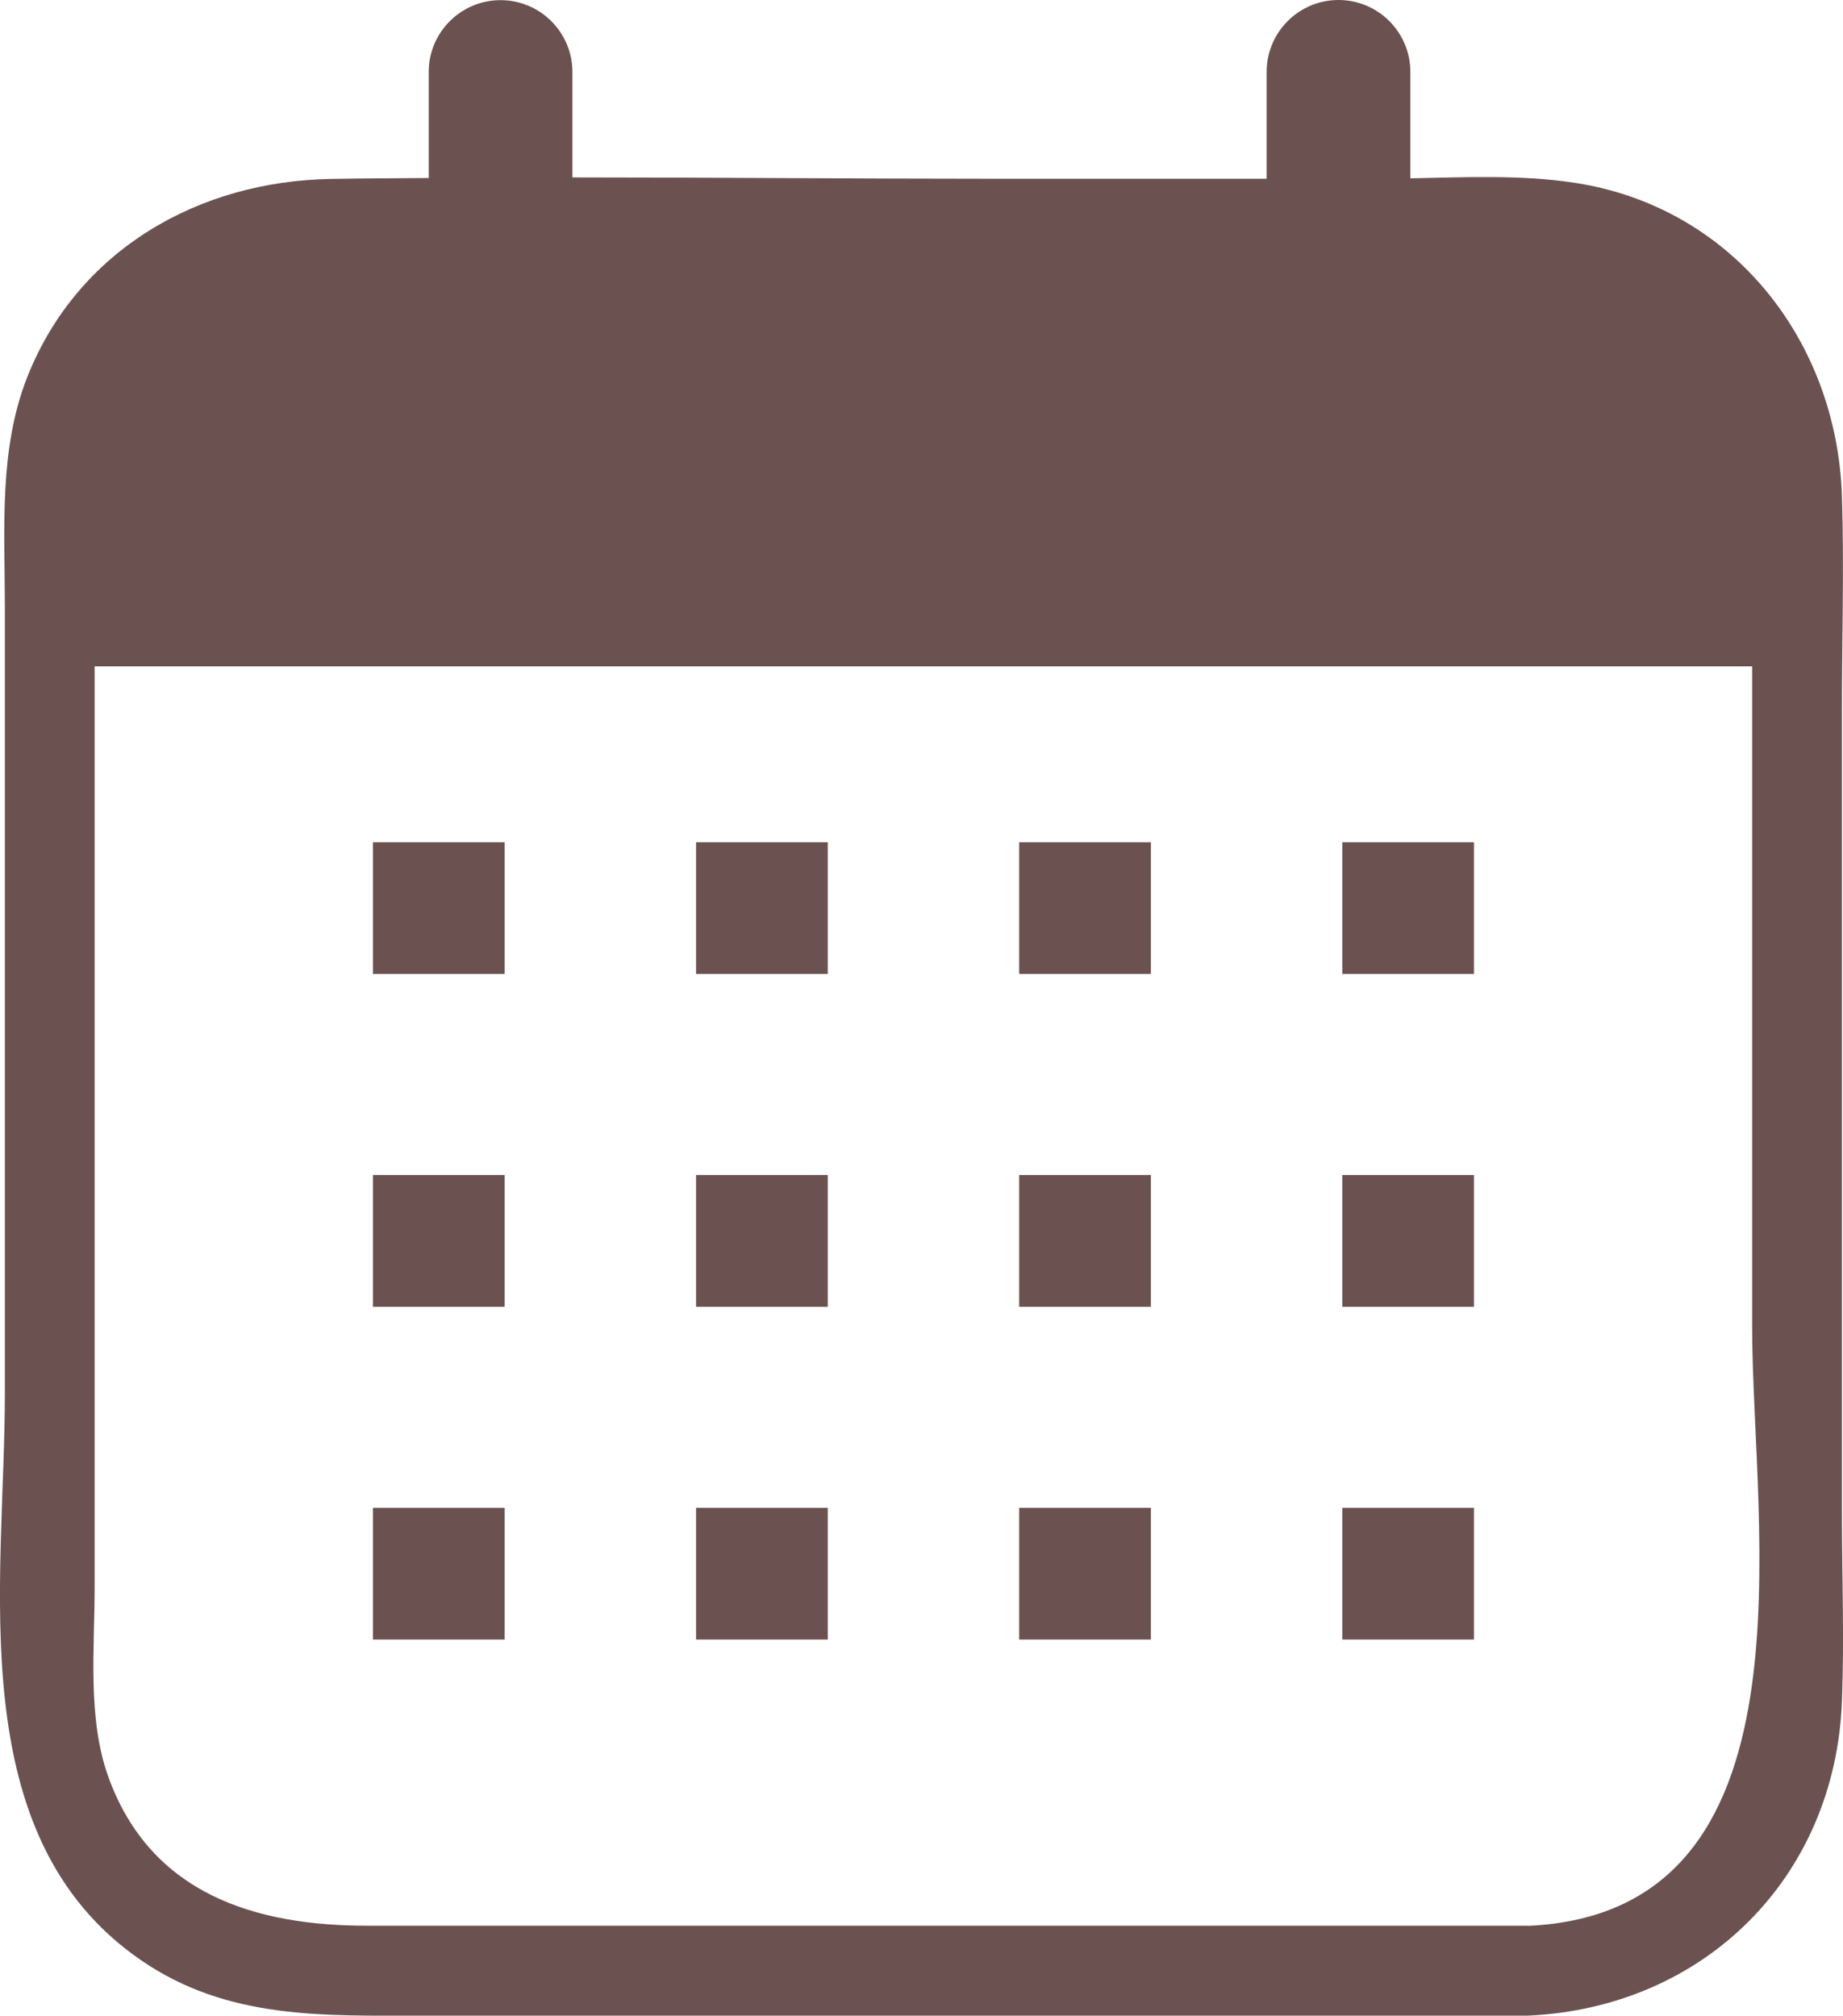 <?xml version="1.0" encoding="UTF-8"?>
<svg id="_レイヤー_2" data-name="レイヤー 2" xmlns="http://www.w3.org/2000/svg" viewBox="0 0 121.32 132.7">
  <defs>
    <style>
      .cls-1 {
        fill: #6b5251;
      }
    </style>
  </defs>
  <g id="design">
    <g>
      <path class="cls-1" d="M121.25,99.59v-52.88c0-4.68.15-9.39,0-14.06-.34-10.2-7.17-18.97-17.49-20.6-3.55-.56-7.29-.38-10.92-.31v-7.01c0-2.61-2.12-4.73-4.73-4.73s-4.73,2.12-4.73,4.73v7.04h-17.84c-9.28,0-18.57-.09-27.86-.09v-6.94c0-2.61-2.12-4.73-4.73-4.73s-4.73,2.12-4.73,4.73v6.98c-2.14.02-4.28.02-6.42.06-8.73.14-16.67,4.67-19.99,13C-.1,29.61.32,34.85.32,39.96v51.78c0,12.48-2.94,29.12,8.96,37.31,5.7,3.92,12,3.65,18.52,3.65h72.78c11.58-.52,20.23-9.07,20.67-20.7.16-4.12,0-8.28,0-12.41ZM100.58,126.78H24.16c-7.31,0-14.21-2.06-17.01-9.75-1.41-3.86-.92-8.49-.92-12.54v-60.62h109.11v43.53c0,13.05,4.6,38.52-14.76,39.39Z"/>
      <rect class="cls-1" x="24.55" y="55.45" width="8.67" height="8.67"/>
      <rect class="cls-1" x="45.82" y="55.45" width="8.67" height="8.67"/>
      <rect class="cls-1" x="67.09" y="55.45" width="8.67" height="8.67"/>
      <rect class="cls-1" x="88.36" y="55.45" width="8.67" height="8.67"/>
      <rect class="cls-1" x="24.55" y="77.36" width="8.67" height="8.67"/>
      <rect class="cls-1" x="45.82" y="77.36" width="8.67" height="8.67"/>
      <rect class="cls-1" x="67.09" y="77.36" width="8.67" height="8.67"/>
      <rect class="cls-1" x="88.36" y="77.36" width="8.67" height="8.67"/>
      <rect class="cls-1" x="24.55" y="99.27" width="8.67" height="8.67"/>
      <rect class="cls-1" x="45.82" y="99.27" width="8.67" height="8.67"/>
      <rect class="cls-1" x="67.09" y="99.27" width="8.67" height="8.67"/>
      <rect class="cls-1" x="88.36" y="99.27" width="8.67" height="8.67"/>
    </g>
  </g>
</svg>